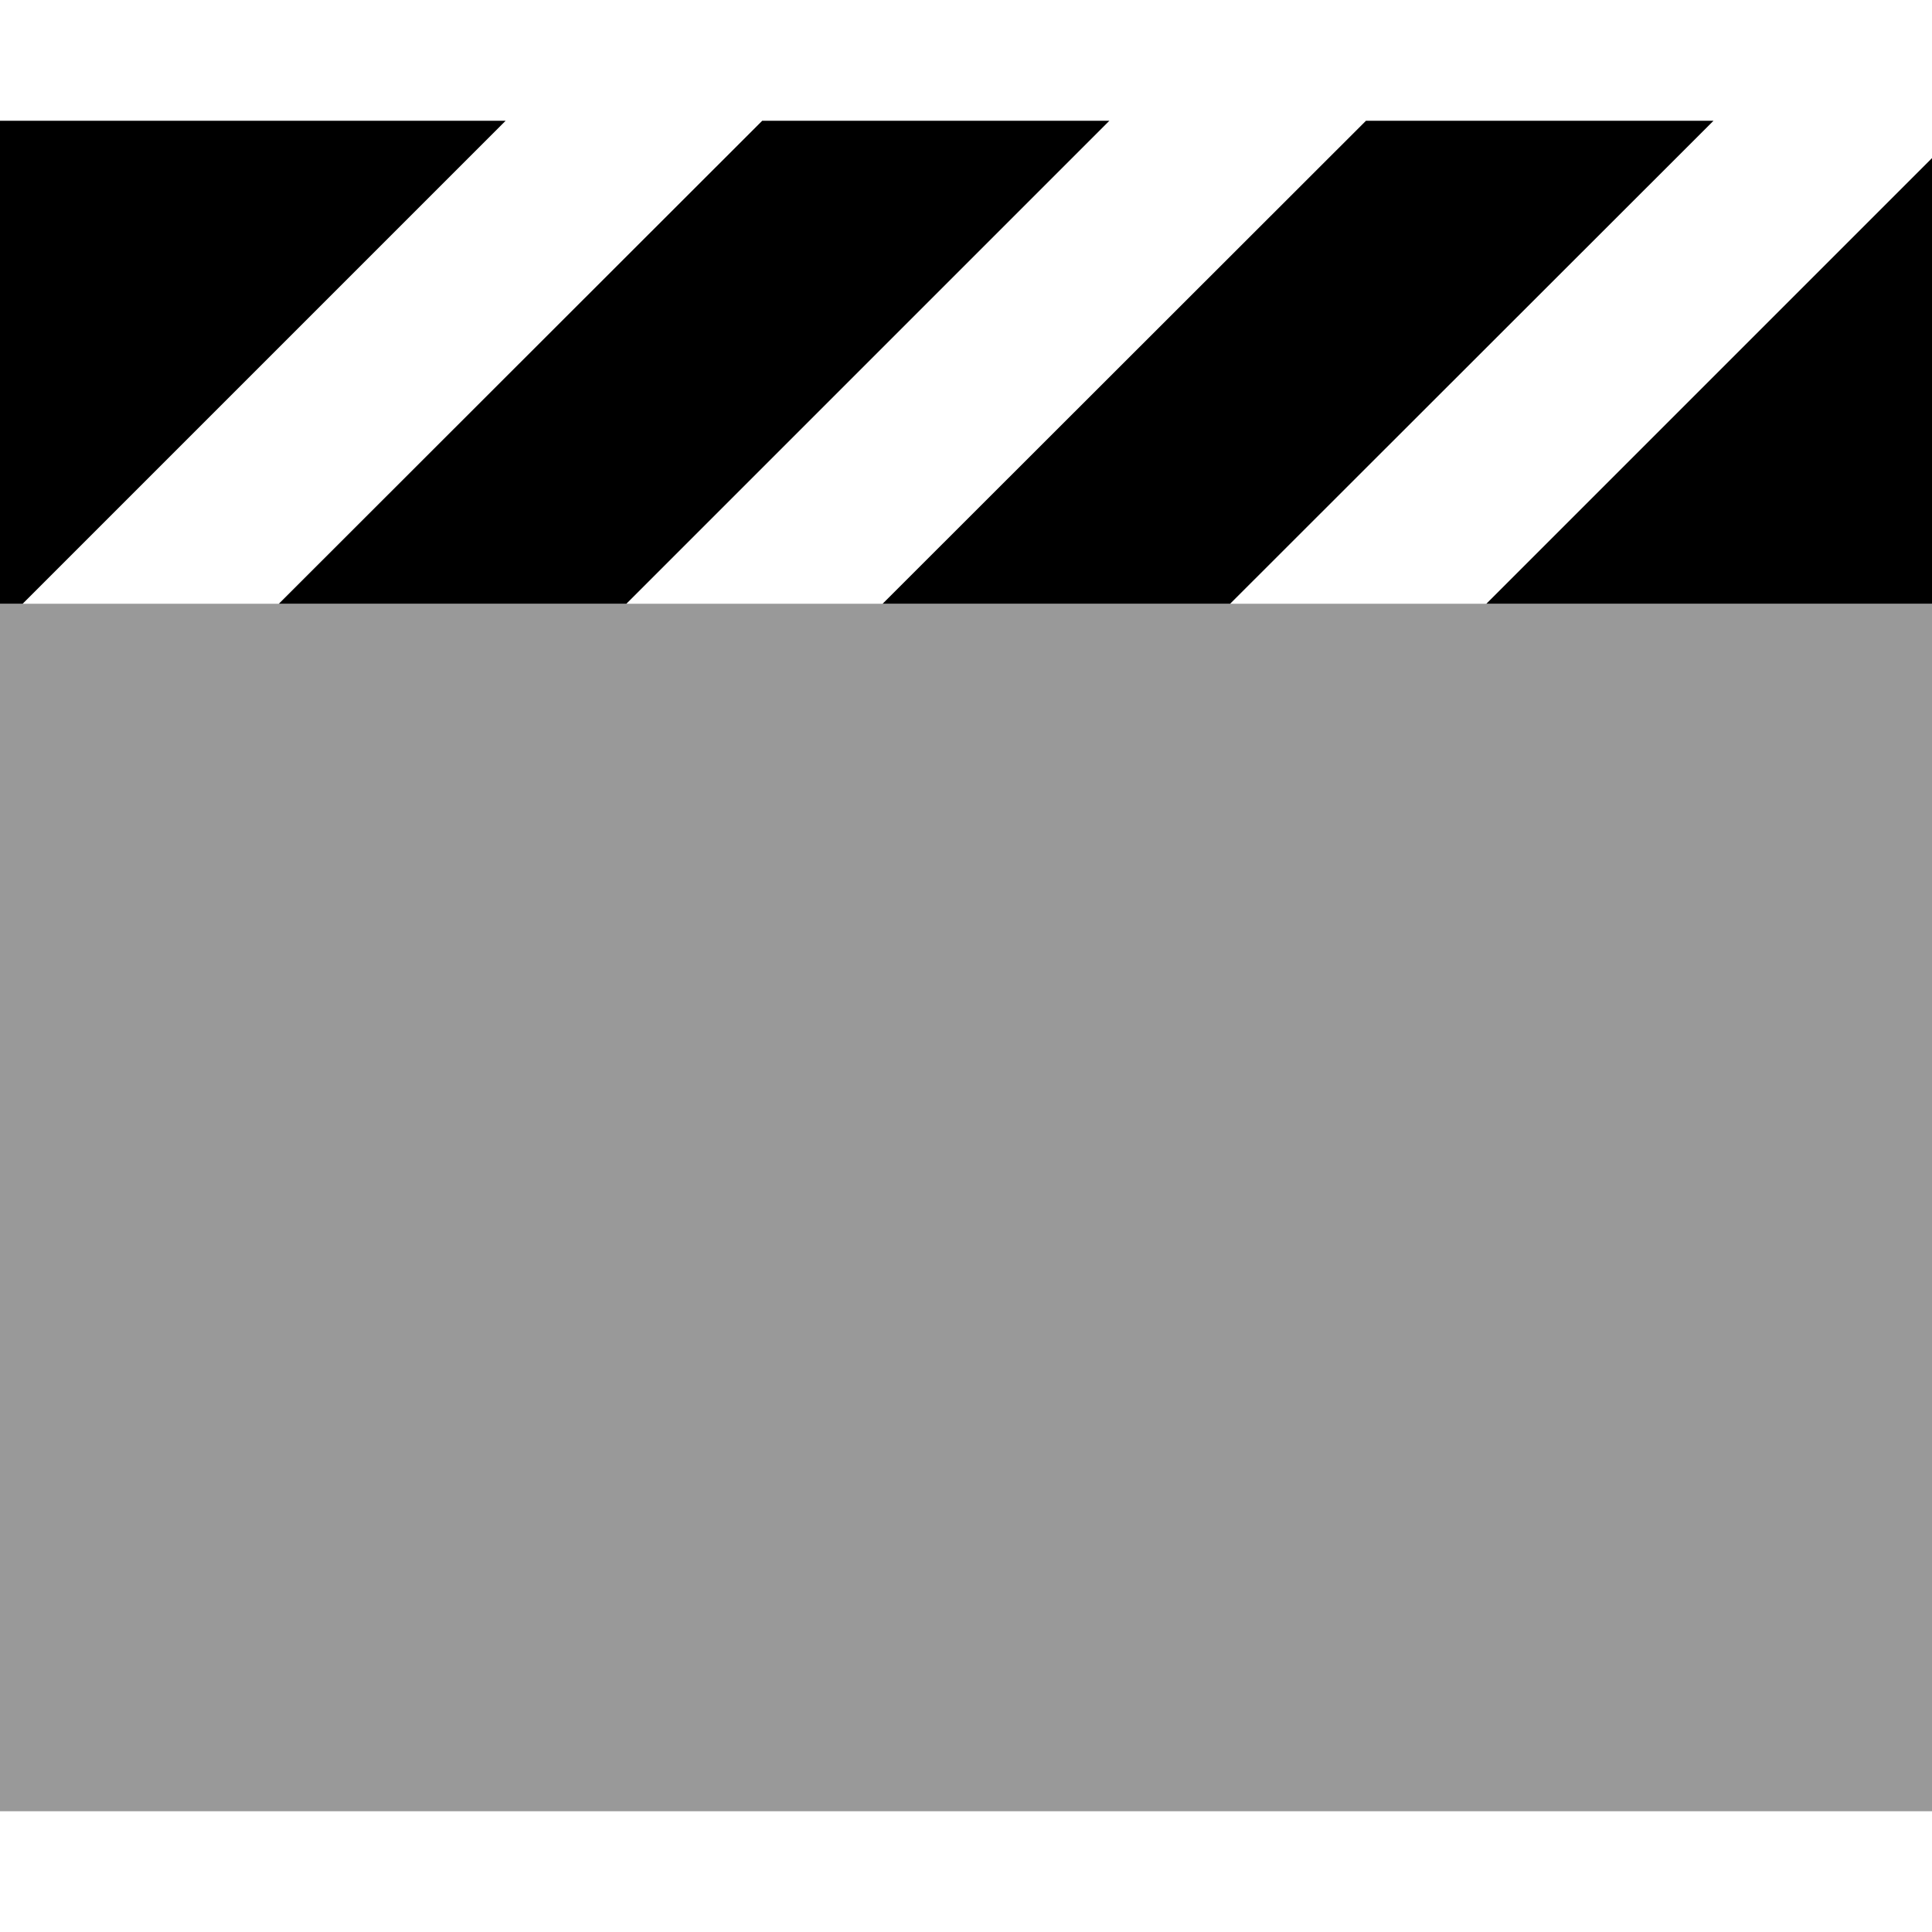 <svg xmlns="http://www.w3.org/2000/svg" viewBox="0 0 512 512"><!--! Font Awesome Pro 6.6.0 by @fontawesome - https://fontawesome.com License - https://fontawesome.com/license (Commercial License) Copyright 2024 Fonticons, Inc. --><defs><style>.fa-secondary{opacity:.4}</style></defs><path class="fa-secondary" d="M0 160l6.1 0 67.9 0 92.1 0 67.9 0 92.1 0 67.9 0L512 160l0 320L0 480 0 160z"/><path class="fa-primary" d="M454.1 32L327 159l-1 1-92.1 0L361 33l1-1 92.1 0zM393.9 160L512 41.9 512 160l-118.1 0zM201.9 32l92.1 0L167 159l-1 1-92.1 0L201 33l1-1zm-67.9 0L7 159l-1 1L0 160 0 32l134.1 0z"/></svg>